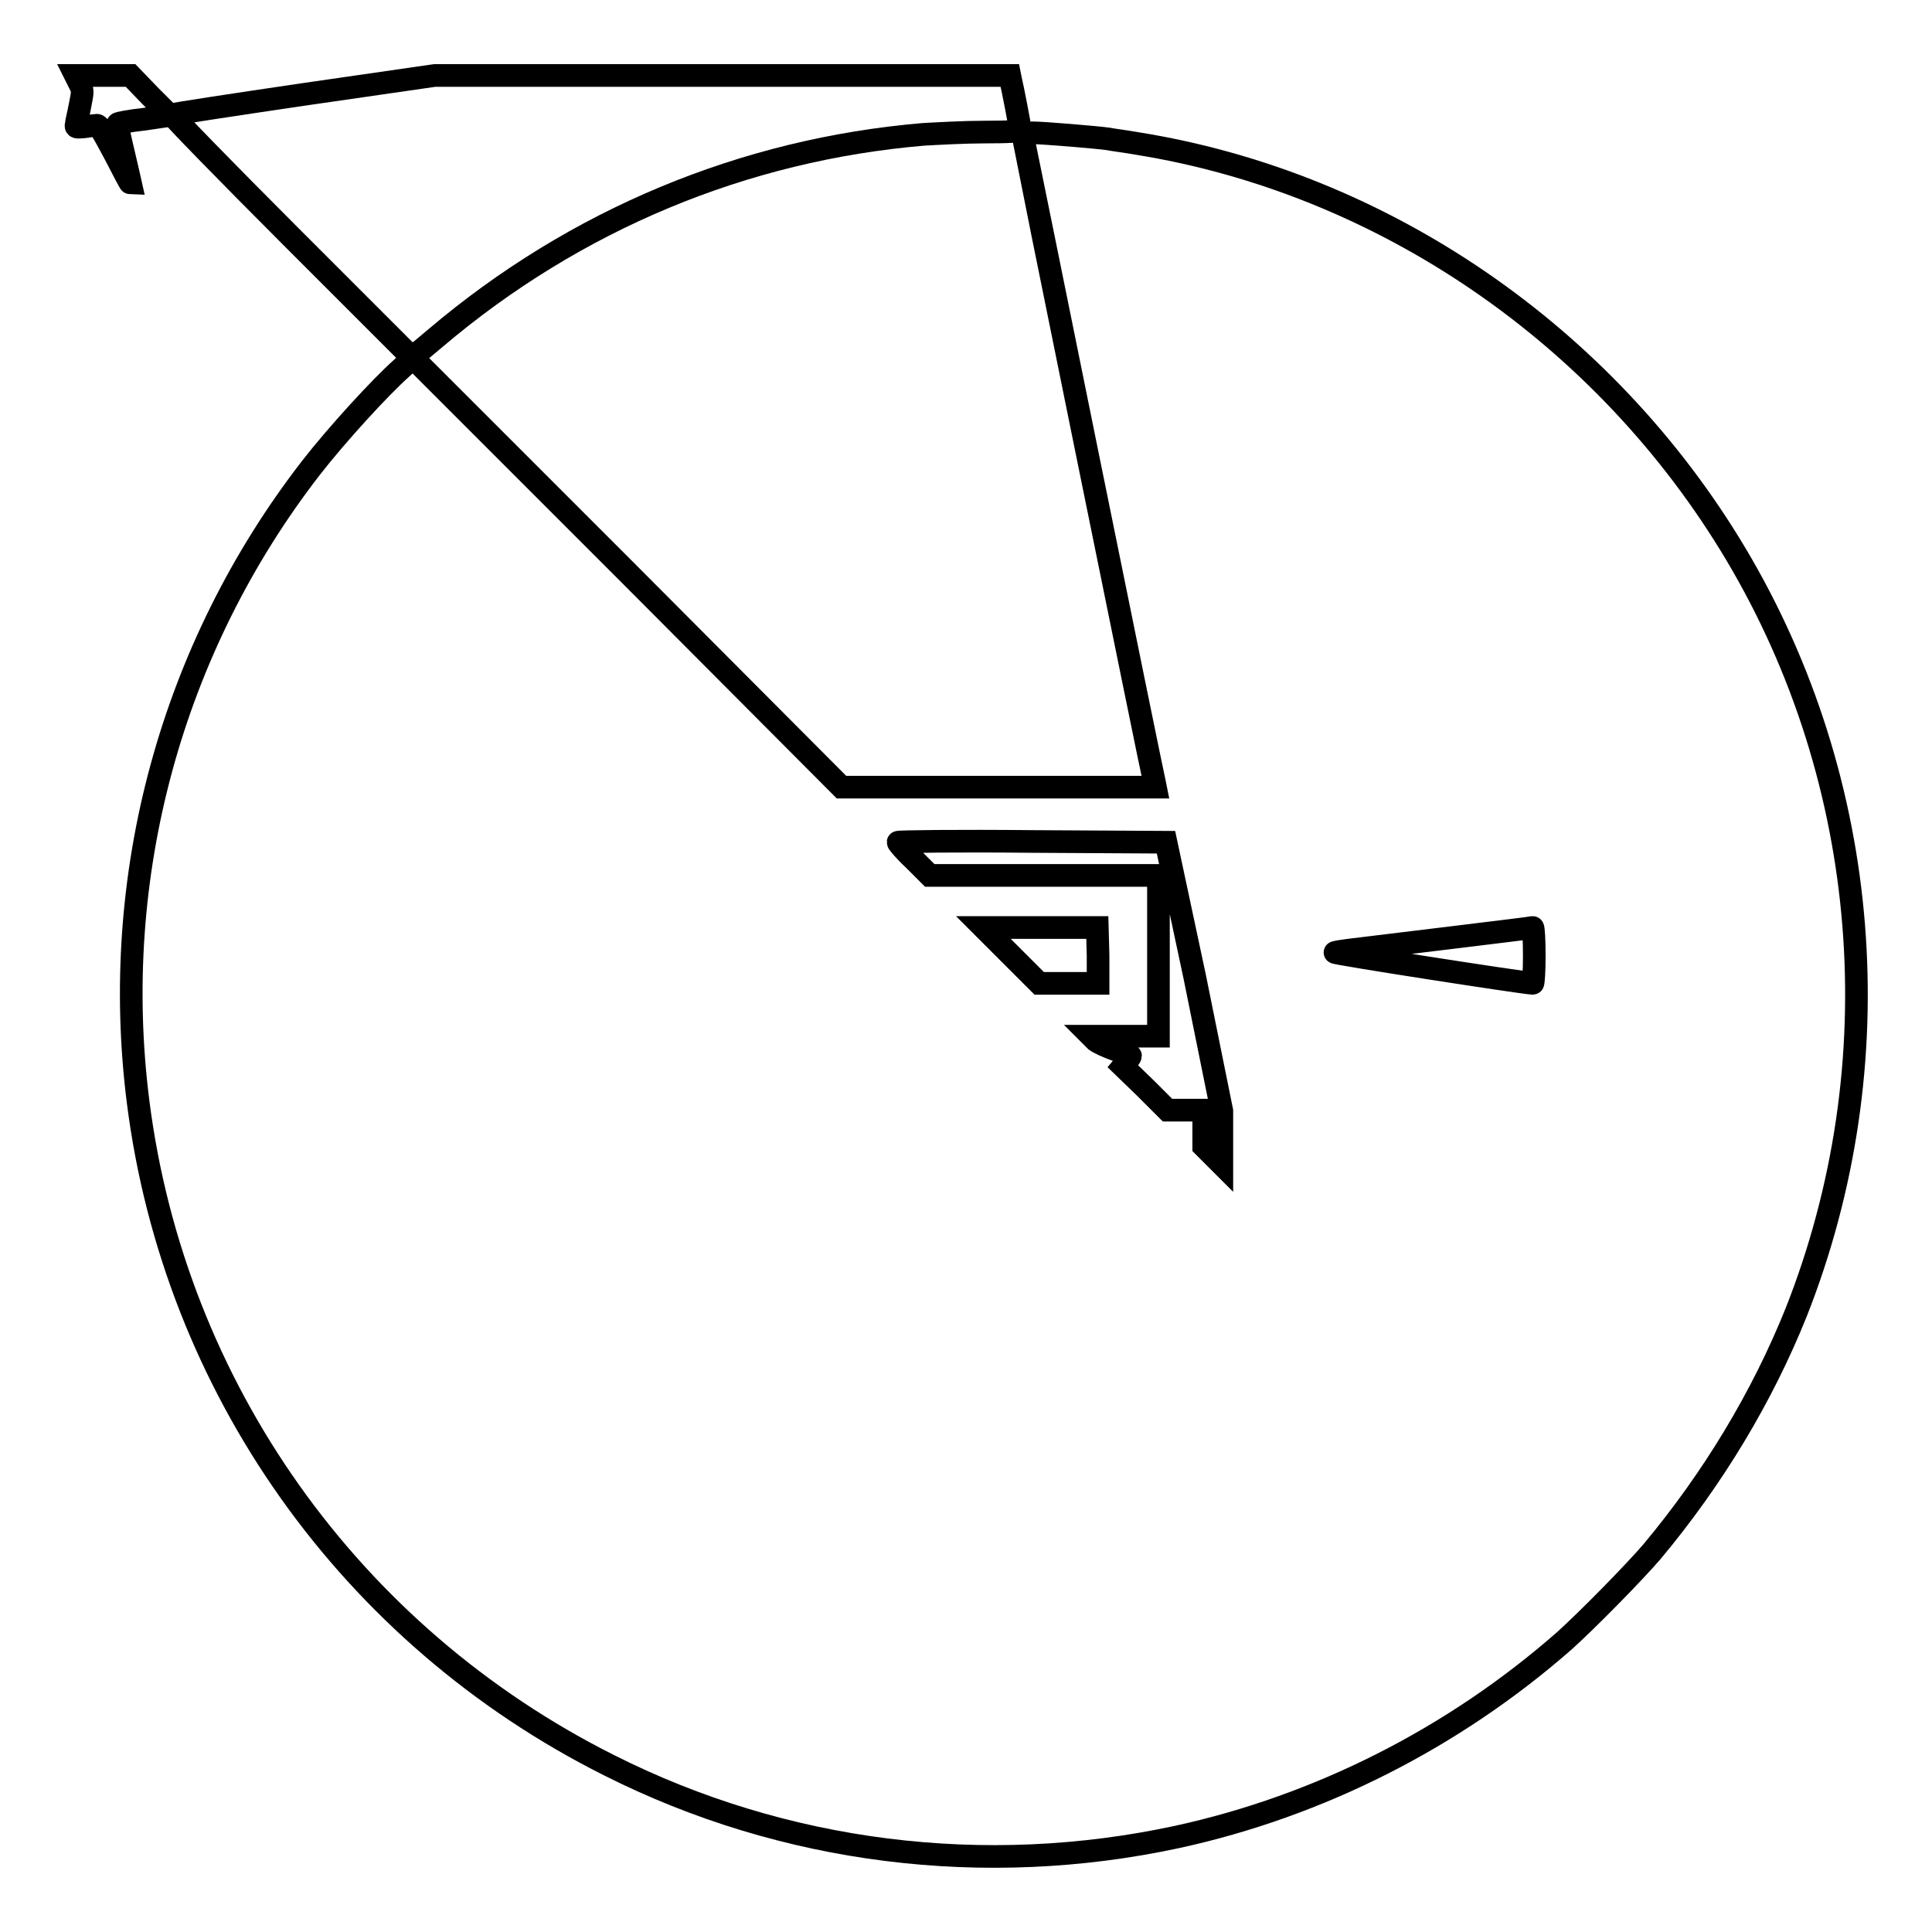 <?xml version="1.0" encoding="utf-8"?>
<!-- Svg Vector Icons : http://www.onlinewebfonts.com/icon -->
<!DOCTYPE svg PUBLIC "-//W3C//DTD SVG 1.1//EN" "http://www.w3.org/Graphics/SVG/1.1/DTD/svg11.dtd">
<svg version="1.1" xmlns="http://www.w3.org/2000/svg" xmlns:xlink="http://www.w3.org/1999/xlink" x="0px" y="0px" viewBox="0 0 256 256" enable-background="new 0 0 256 256" xml:space="preserve">
<g><g><g><path stroke-width="3" fill-opacity="0" stroke="#000000"  d="M10.5,11c0.5,1,0.5,1,0.1,3c-0.2,1.1-0.5,2.2-0.5,2.5c-0.1,0.4,0,0.4,1.1,0.3c0.7-0.1,1.4-0.2,1.6-0.2c0.3-0.1,0.9,1,2.4,3.8c1.1,2.1,2,3.9,2.1,3.9c0,0-0.4-1.8-0.9-3.9c-0.5-2.1-0.9-3.9-0.8-4c0.1-0.1,1.6-0.4,3.5-0.6l3.4-0.5l-2.6-2.6L17.3,10h-3.6H10L10.5,11z"/><path stroke-width="3" fill-opacity="0" stroke="#000000"  d="M40.3,12.5c-9.5,1.4-17.4,2.6-17.5,2.7c-0.1,0.1,7,7.4,15.8,16.2l16,16l3.1-2.6c18.5-15.7,40.9-25,64.7-27c1.8-0.1,5.4-0.3,8-0.3c3.4,0,4.8-0.1,4.8-0.3c0-0.2-1-5.5-1.3-6.7l-0.1-0.5l-38.1,0l-38.1,0L40.3,12.5z"/><path stroke-width="3" fill-opacity="0" stroke="#000000"  d="M135.5,17.8c0,0.2,17.2,84.9,17.5,86l0.1,0.5h-20.8h-20.8L83.2,75.9L54.7,47.4l-1.5,1.4c-2.8,2.5-8.5,8.7-12,13.2c-18.5,23.9-26.7,54.1-22.9,84c4.8,37.8,28.1,70.7,62.4,87.9c23.2,11.7,49.8,15,75.3,9.5c18.8-4.1,36.6-13.1,51.3-26c3-2.7,9.2-9,11.6-11.8c8.1-9.7,14.6-20.5,19.1-31.7C251,141,248,103.6,230,73.4c-17.3-29-46.8-49.2-79.4-54.4c-1.7-0.3-3.4-0.5-3.8-0.6c-1.4-0.2-8.6-0.8-9.9-0.8C136.2,17.6,135.5,17.7,135.5,17.8z M158.3,129.4l3.6,17.8l0,3.6v3.5l-1.2-1.2l-1.2-1.2v-2.4v-2.4h-2.4h-2.4l-2.9-2.9l-3-2.9l0.5-0.6c0.3-0.4,0.5-0.7,0.5-0.8c0-0.1-0.9-0.5-2-0.8c-1.1-0.4-2.2-0.9-2.6-1.2l-0.6-0.6h4.5h4.4v-10.6V116h-15.1h-15.2l-2.1-2.1c-1.2-1.1-2.1-2.2-2.1-2.3c0-0.1,8-0.2,17.8-0.1l17.7,0.1L158.3,129.4z M145.5,126.6v3.7h-3.9h-3.9l-3.7-3.7l-3.7-3.7h7.6h7.5L145.5,126.6L145.5,126.6z M203.3,126.6c0,2-0.1,3.7-0.2,3.7c-1.6-0.1-26.7-4-26.2-4.1c0.3-0.1,1.1-0.2,1.8-0.3c6.5-0.8,24-2.9,24.4-3C203.2,122.9,203.3,124.6,203.3,126.6z"/></g></g></g>
</svg>